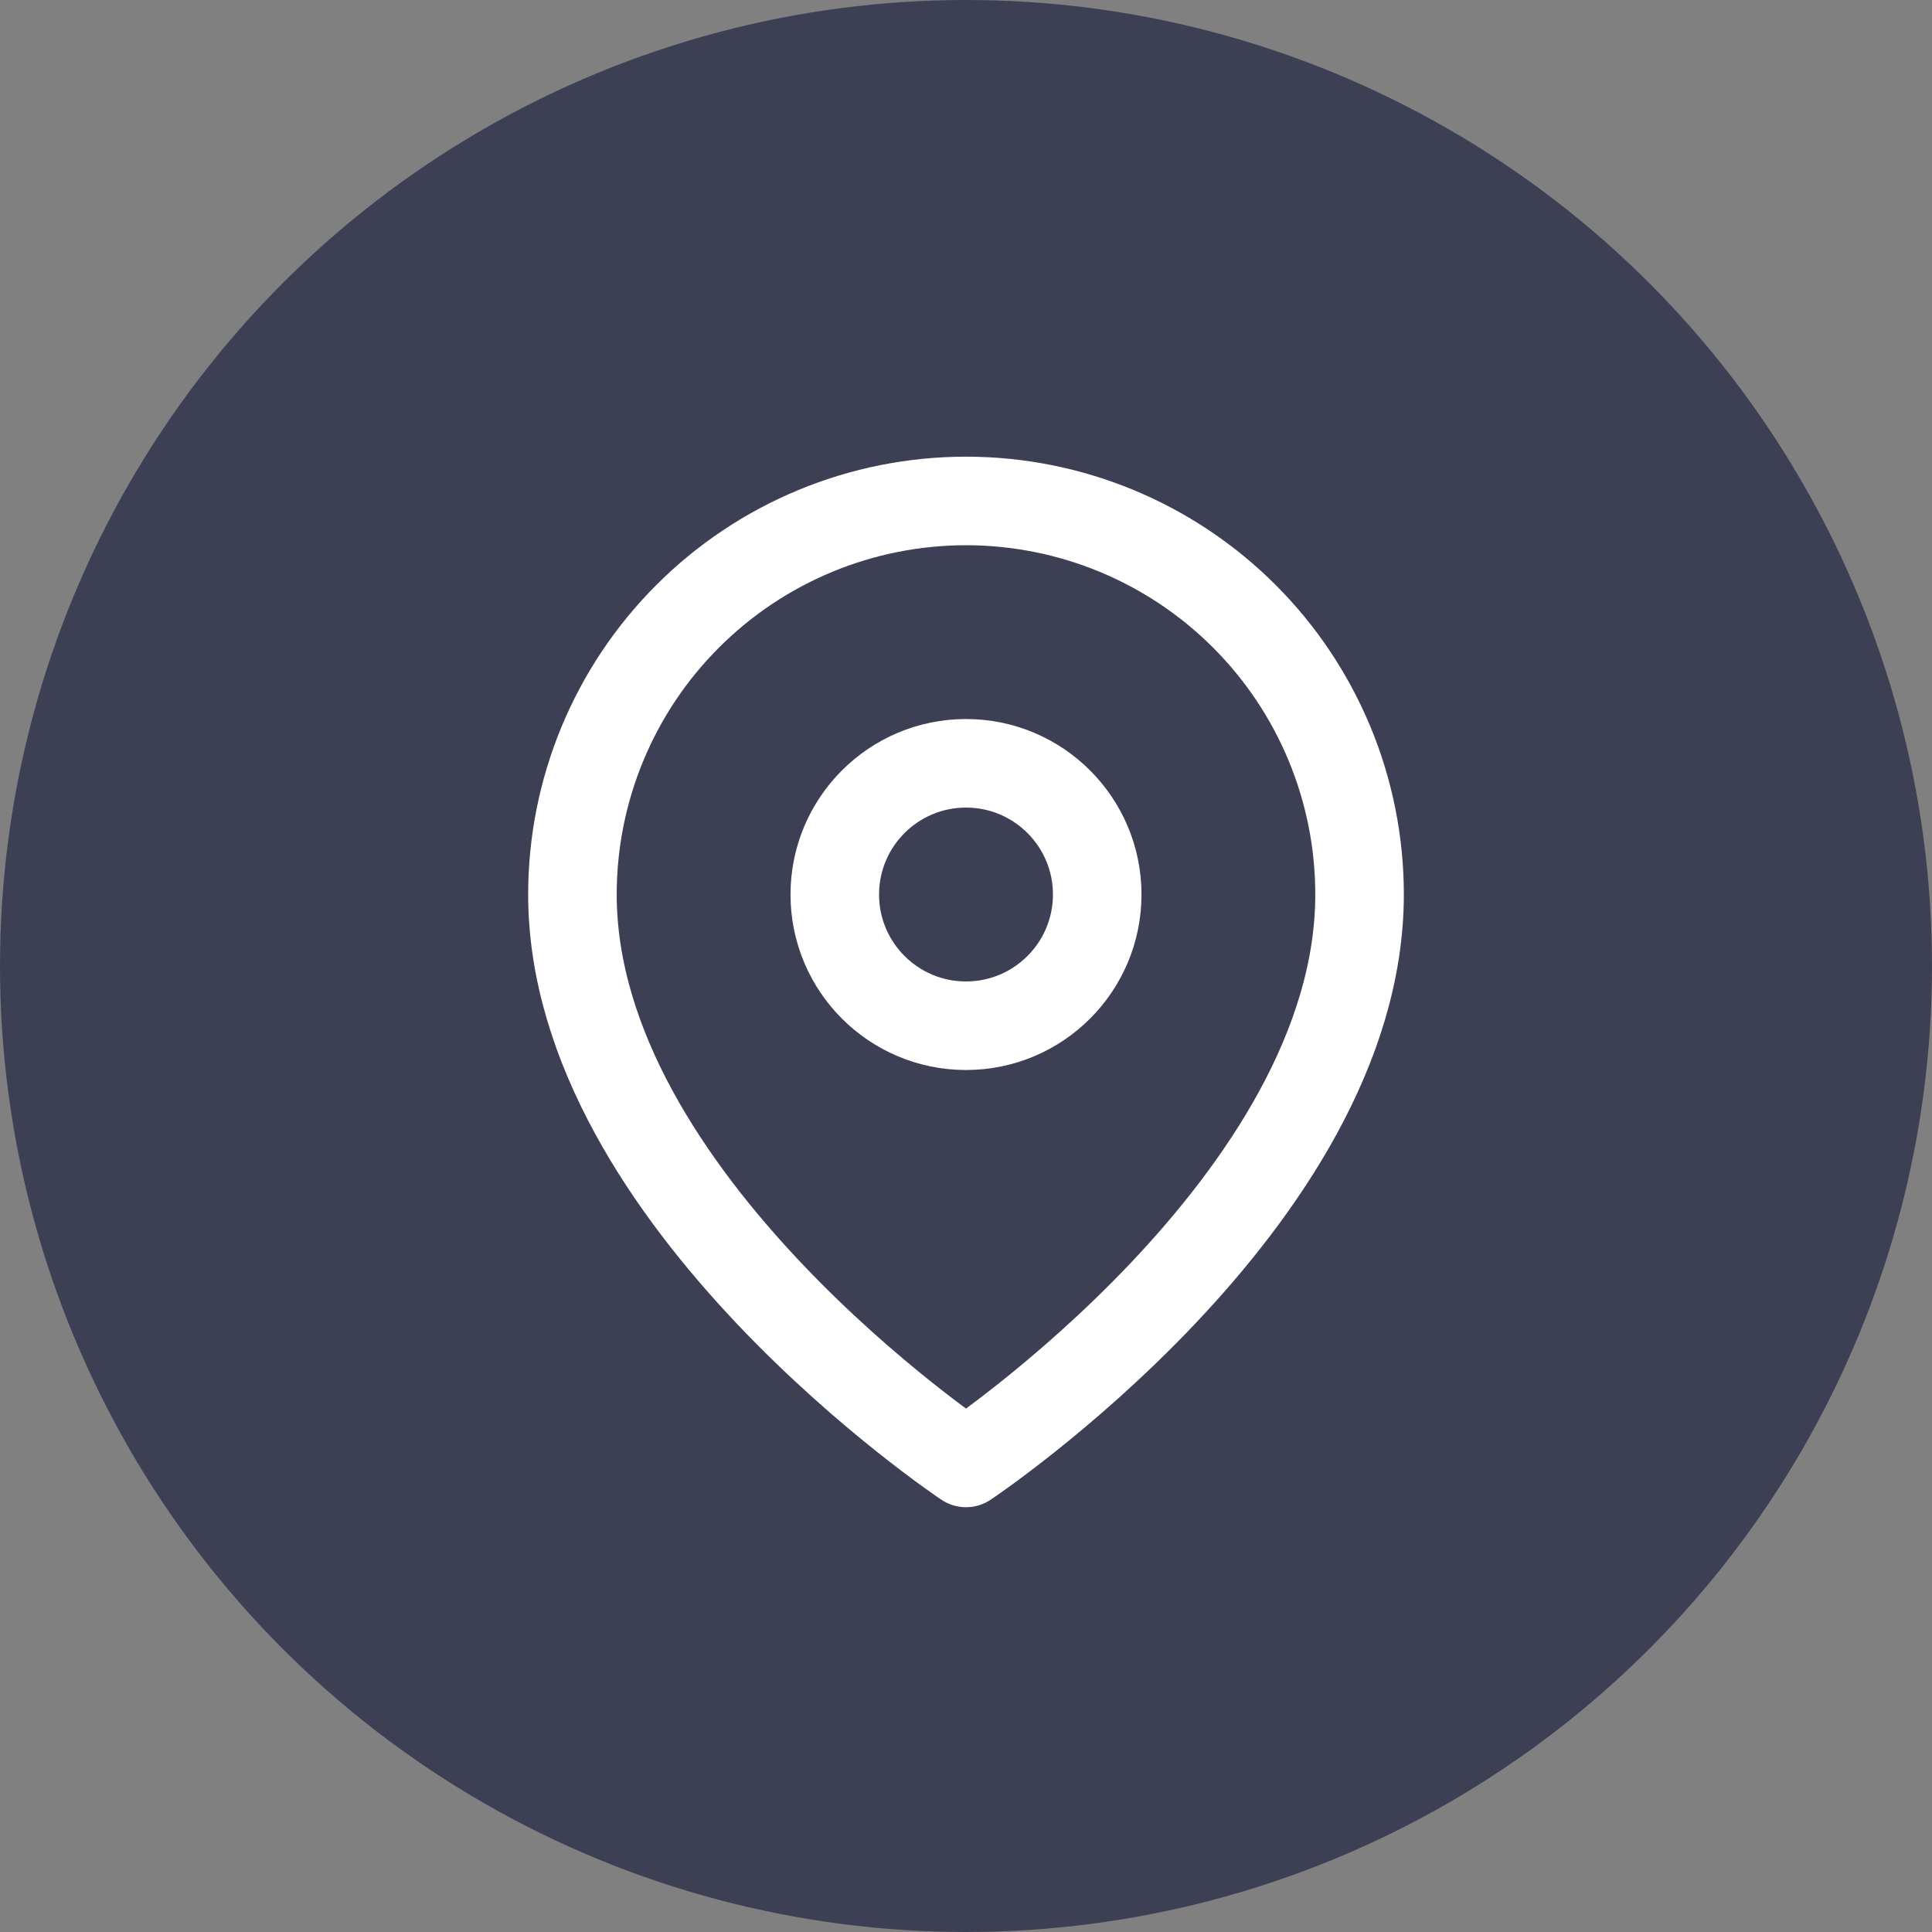 <svg width="24" height="24" viewBox="0 0 24 24" fill="none" xmlns="http://www.w3.org/2000/svg">
<rect x="0" y="0" width="24" height="24" fill="#808080" stroke="none"/>
<circle cx="12" cy="12" r="12" fill="#3D4055"/>
<path d="M16.889 11.111C16.889 14.914 12 18.173 12 18.173C12 18.173 7.111 14.914 7.111 11.111C7.111 9.815 7.626 8.571 8.543 7.655C9.46 6.738 10.703 6.223 12 6.223C13.297 6.223 14.54 6.738 15.457 7.655C16.374 8.571 16.889 9.815 16.889 11.111Z" stroke="white" stroke-width="1.1" stroke-linecap="round" stroke-linejoin="round"/>
<path d="M12 12.742C12.9 12.742 13.63 12.012 13.63 11.112C13.63 10.212 12.9 9.482 12 9.482C11.1 9.482 10.37 10.212 10.37 11.112C10.37 12.012 11.1 12.742 12 12.742Z" stroke="white" stroke-width="1.1" stroke-linecap="round" stroke-linejoin="round"/>
</svg>
